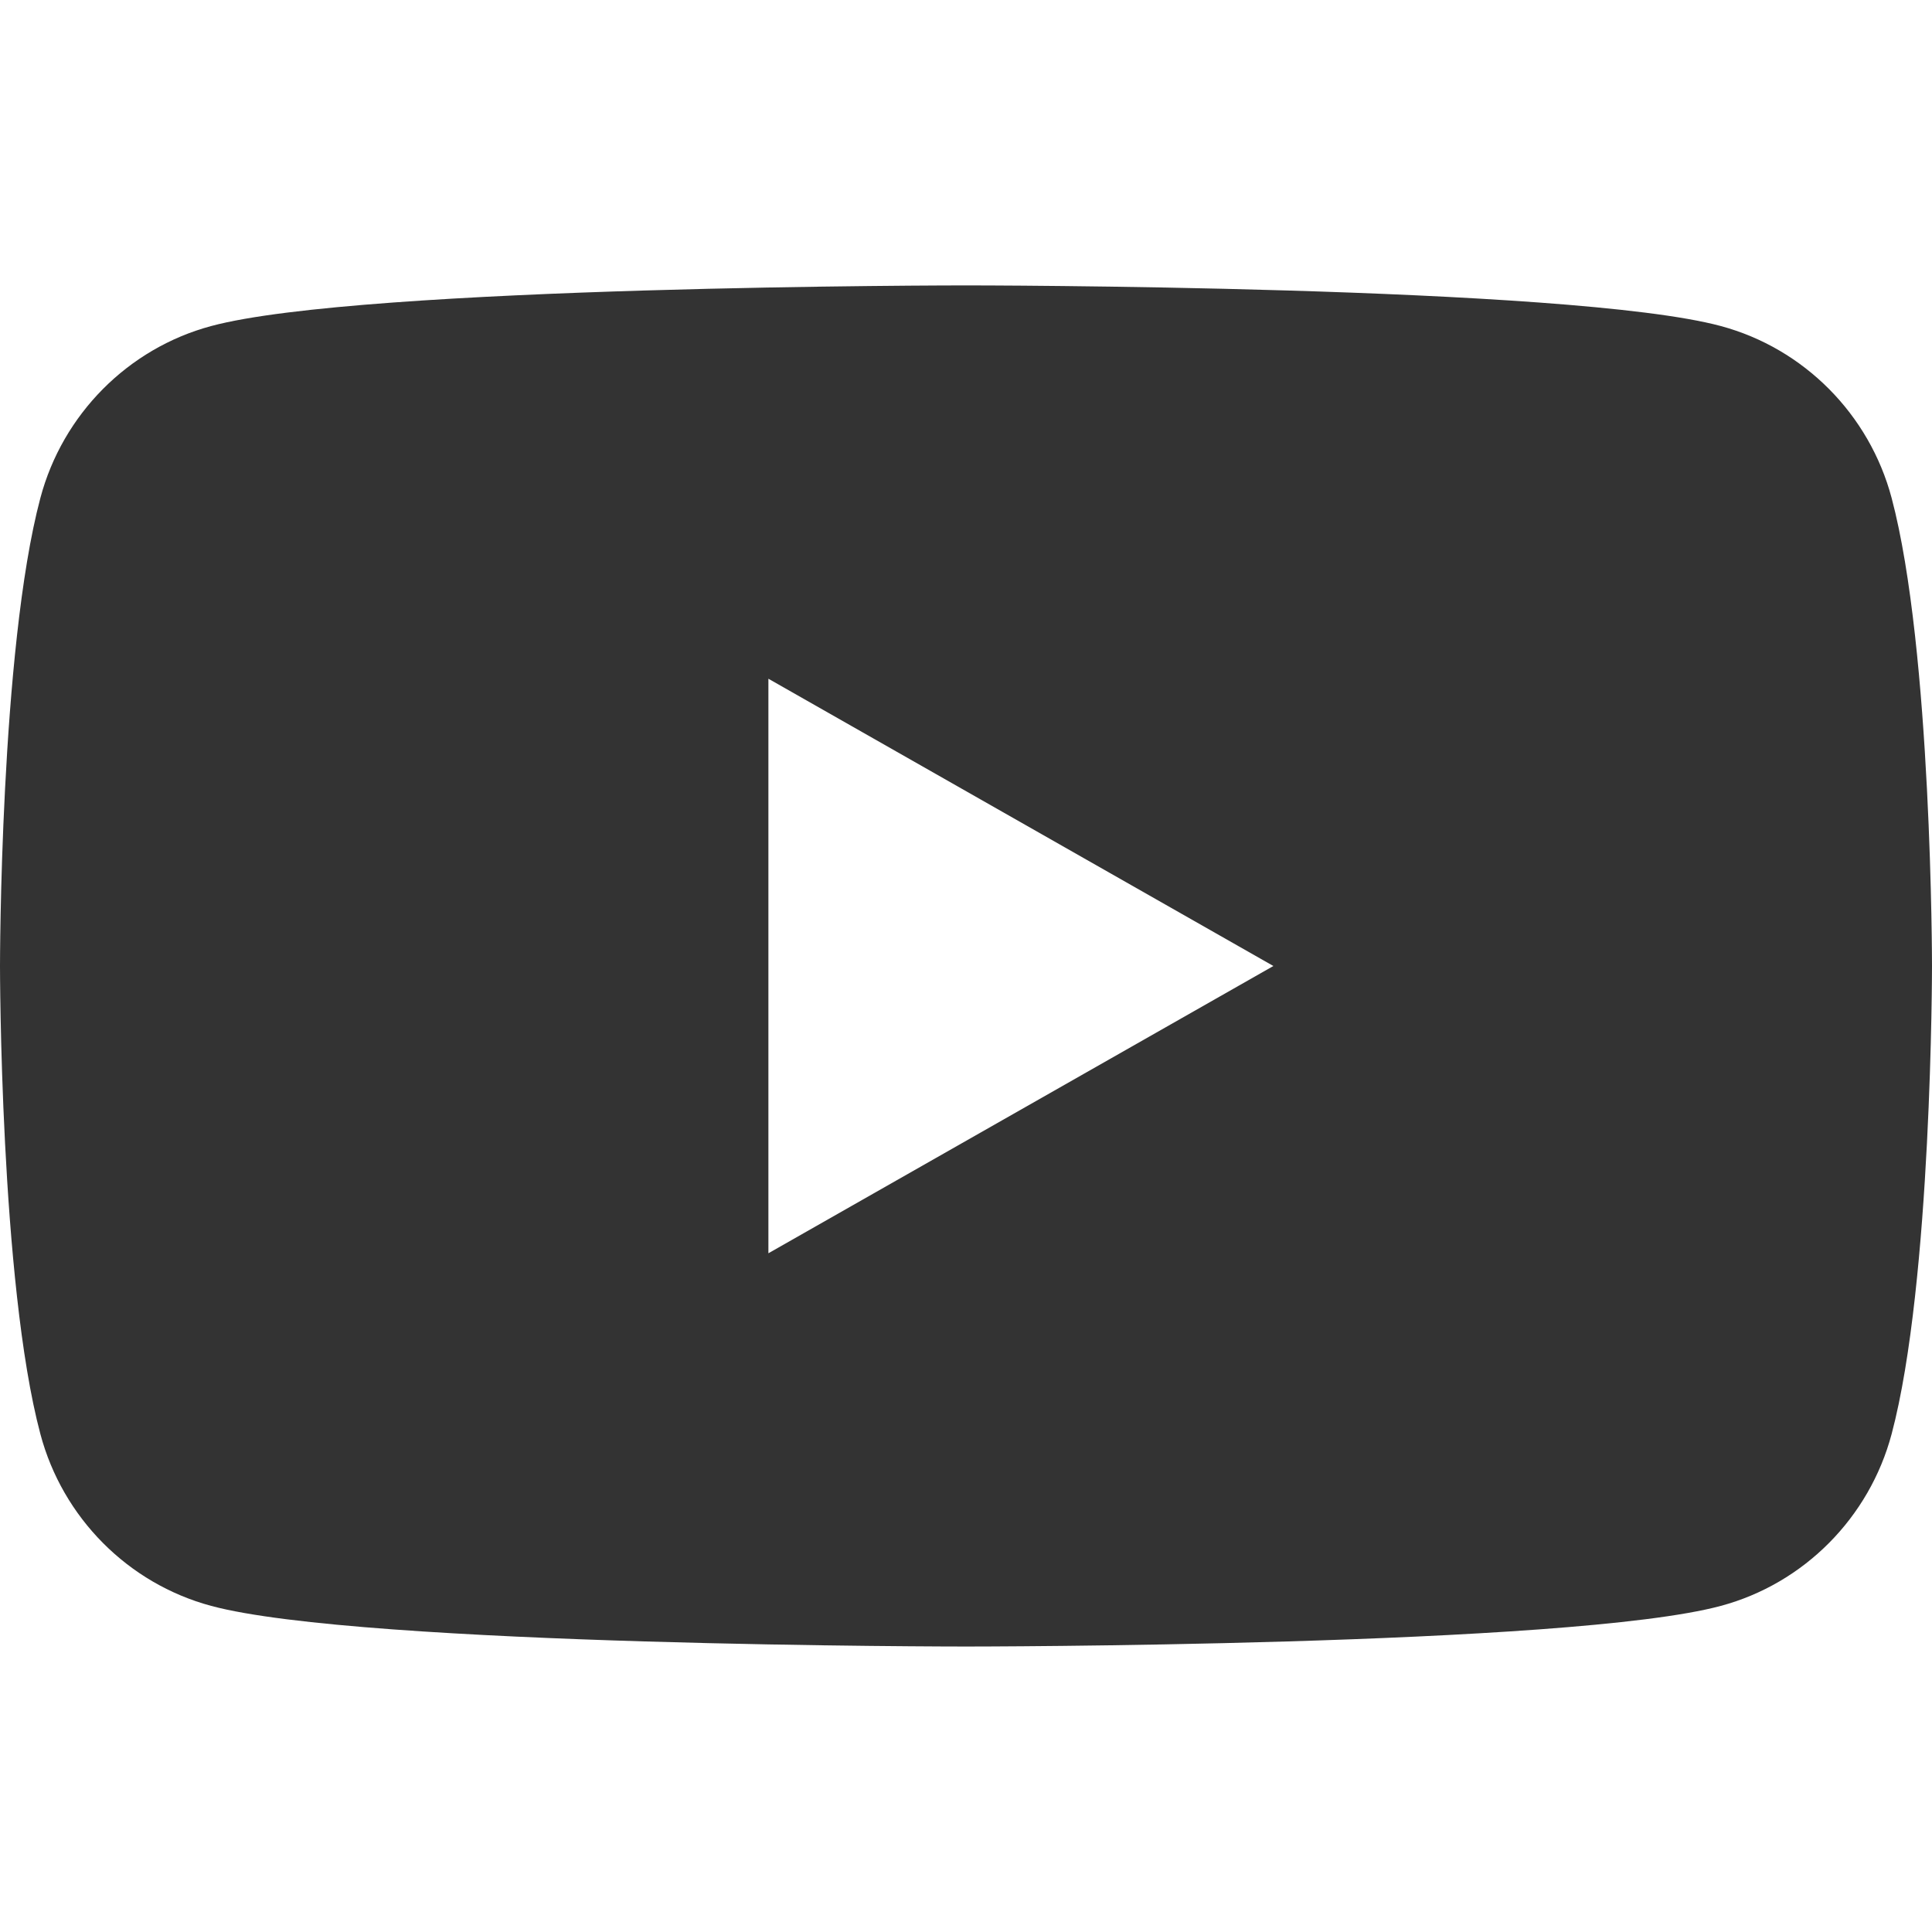 <svg width="29" height="29" viewBox="0 0 29 29" fill="none" xmlns="http://www.w3.org/2000/svg">
<path d="M28.394 7.475C28.06 6.219 27.078 5.23 25.83 4.894C23.568 4.284 14.5 4.284 14.5 4.284C14.5 4.284 5.431 4.284 3.17 4.894C1.922 5.229 0.94 6.219 0.606 7.475C0 9.751 0 14.5 0 14.5C0 14.5 0 19.25 0.606 21.525C0.94 22.781 1.922 23.77 3.17 24.105C5.432 24.715 14.5 24.715 14.5 24.715C14.5 24.715 23.569 24.715 25.83 24.105C27.078 23.77 28.06 22.78 28.394 21.525C29 19.249 29 14.5 29 14.5C29 14.5 29 9.751 28.394 7.475ZM11.534 18.812V10.188L19.114 14.5L11.534 18.812Z" fill="#333333"/>
</svg>
